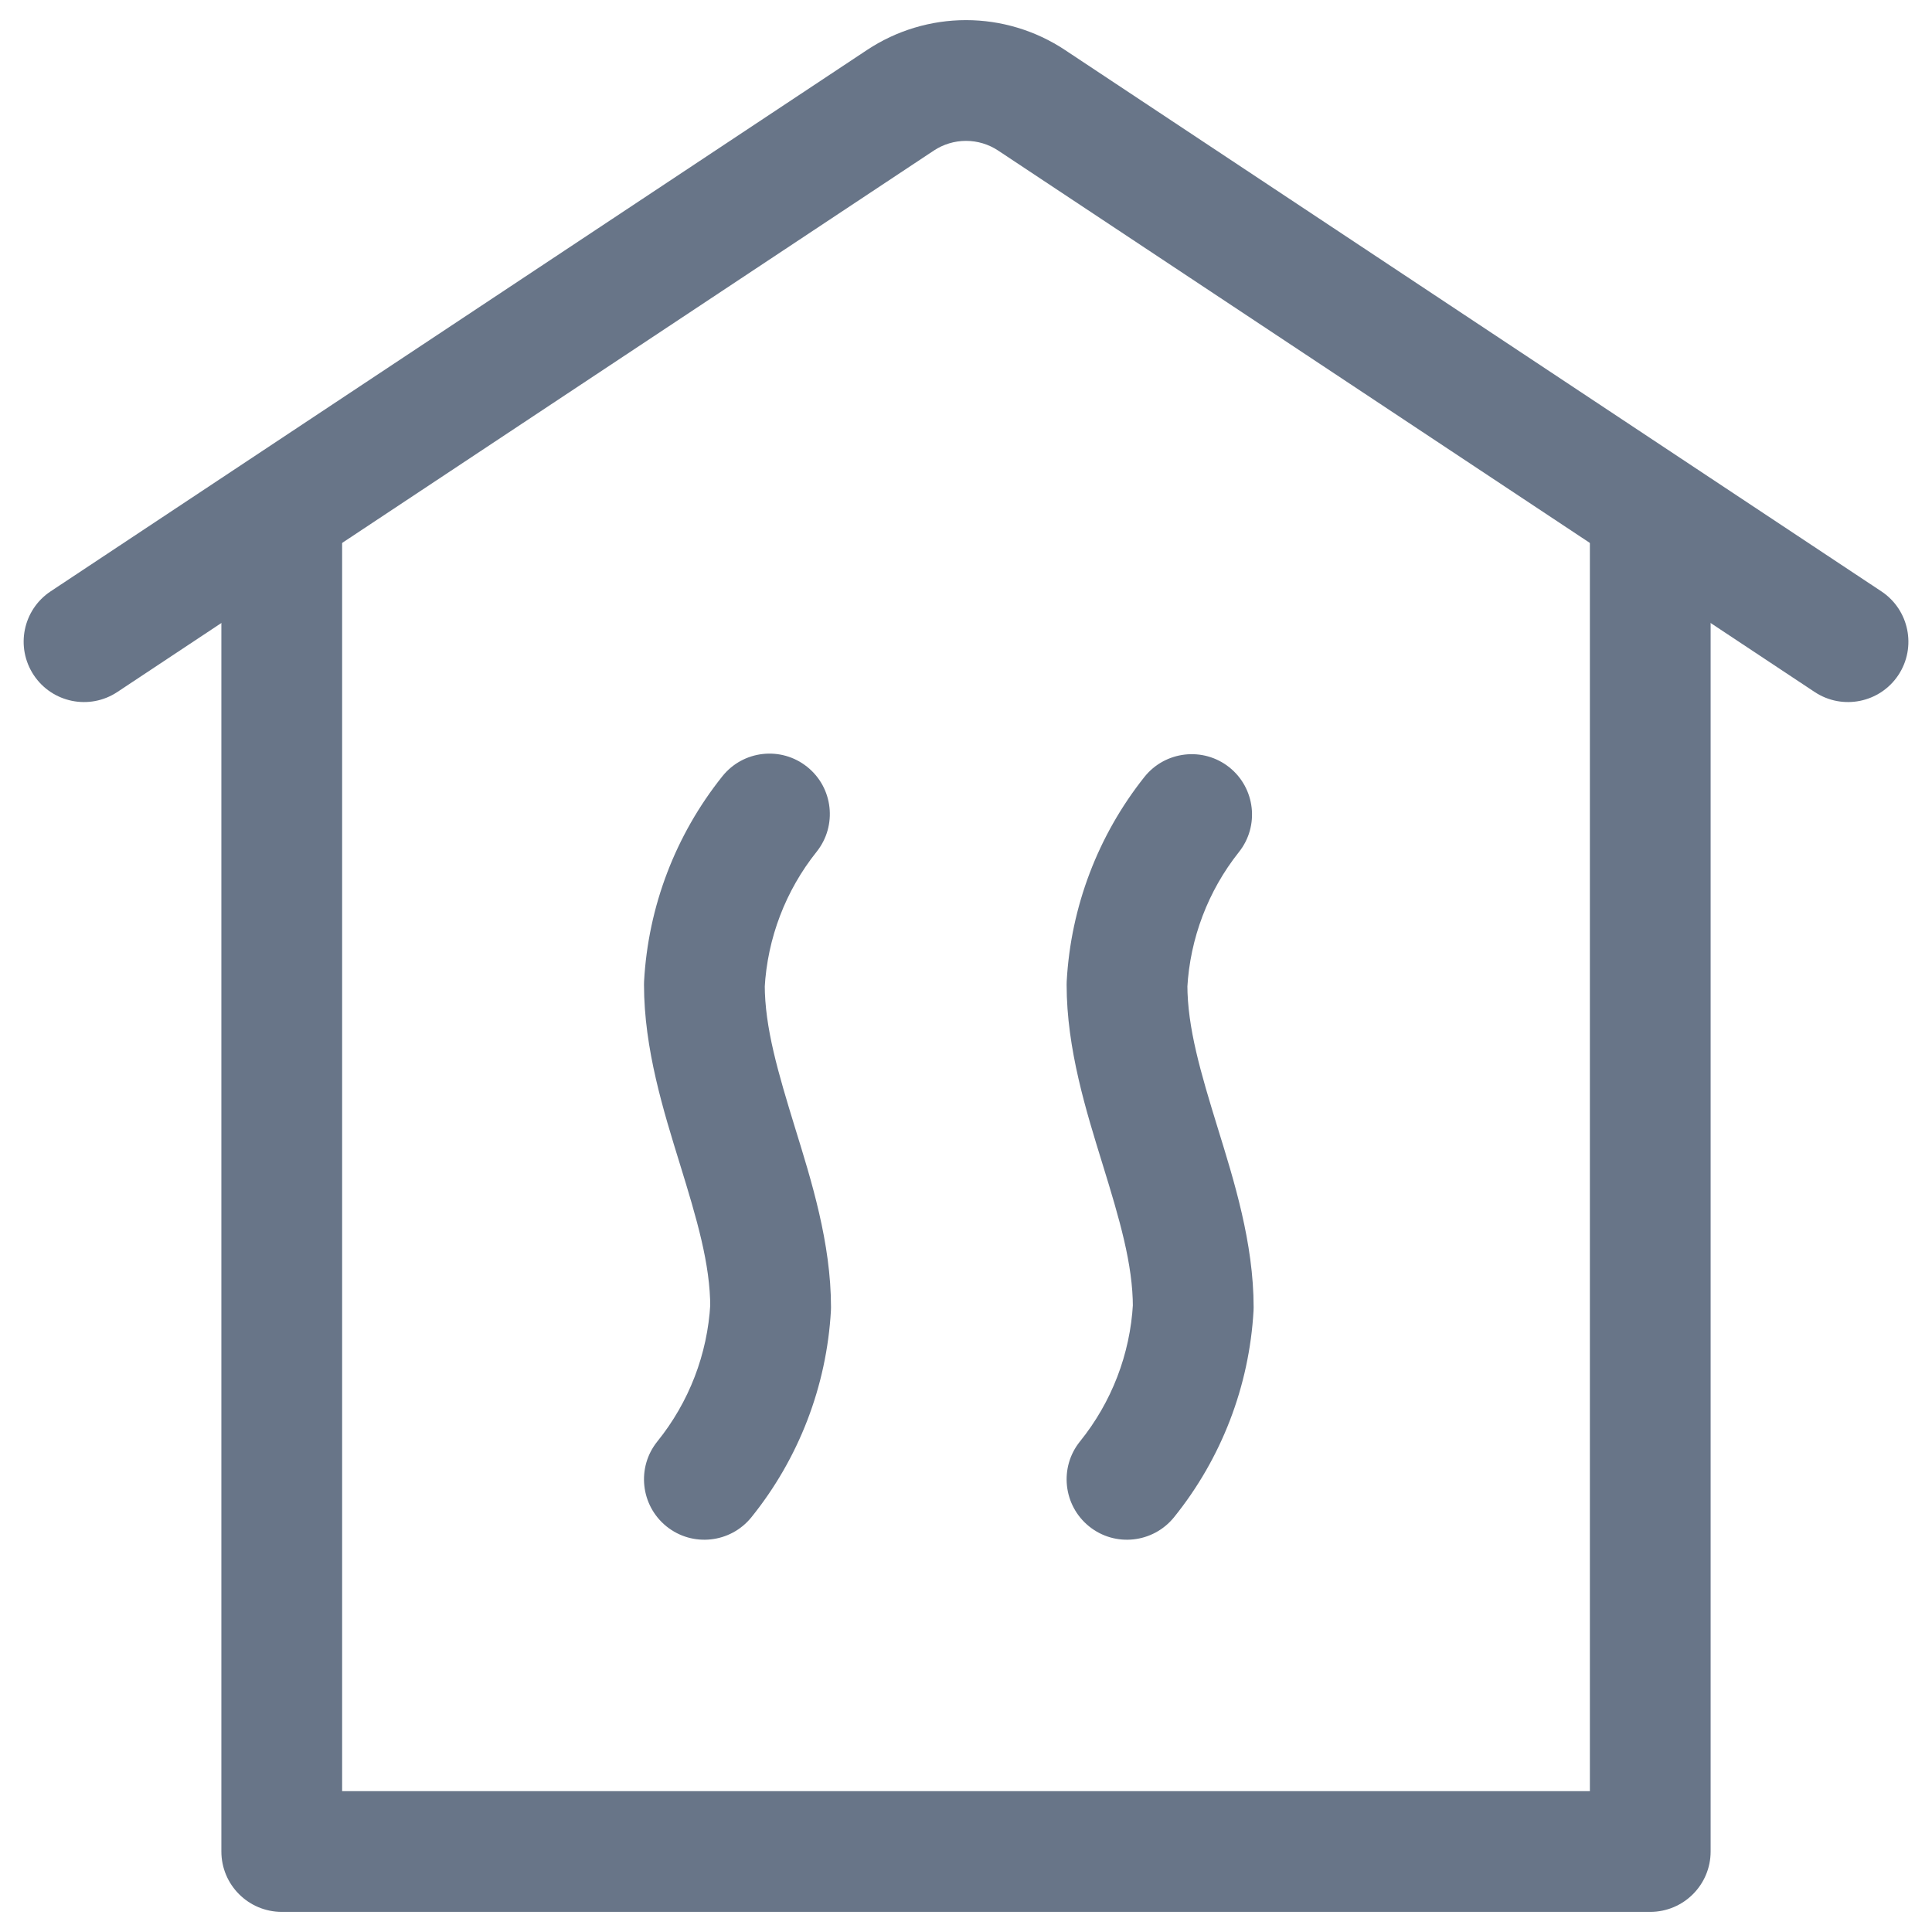 <?xml version="1.0" encoding="utf-8"?><!-- Uploaded to: SVG Repo, www.svgrepo.com, Generator: SVG Repo Mixer Tools -->
<svg width="24" height="24" viewBox="0 0 24 24" fill="none" xmlns="http://www.w3.org/2000/svg">
<path d="M11.187 1.245L10.772 0.62L10.772 0.62L11.187 1.245ZM12.814 1.245L13.228 0.62L13.228 0.62L12.814 1.245ZM0.629 7.346C0.284 7.575 0.19 8.04 0.419 8.386C0.648 8.731 1.113 8.825 1.458 8.596L0.629 7.346ZM22.542 8.596C22.887 8.825 23.353 8.731 23.582 8.386C23.811 8.04 23.716 7.575 23.371 7.346L22.542 8.596ZM11.601 1.87C11.719 1.792 11.858 1.75 12 1.75V0.25C11.563 0.25 11.136 0.379 10.772 0.62L11.601 1.87ZM12 1.75C12.143 1.75 12.281 1.792 12.399 1.87L13.228 0.62C12.864 0.379 12.437 0.25 12 0.25V1.75ZM1.458 8.596L11.601 1.87L10.772 0.62L0.629 7.346L1.458 8.596ZM12.399 1.87L22.542 8.596L23.371 7.346L13.228 0.62L12.399 1.87Z" fill="#687588"/>
<path d="M8.75 12.231L8.001 12.19C8 12.203 8 12.217 8 12.231H8.75ZM9.573 16.239L10.322 16.281C10.323 16.267 10.323 16.253 10.323 16.239H9.573ZM8.166 17.906C7.906 18.228 7.957 18.701 8.279 18.961C8.601 19.221 9.074 19.17 9.334 18.848L8.166 17.906ZM10.145 10.58C10.403 10.256 10.35 9.784 10.027 9.526C9.703 9.267 9.231 9.32 8.973 9.644L10.145 10.58ZM8 12.231C8 13.033 8.246 13.811 8.445 14.457C8.658 15.147 8.823 15.705 8.823 16.239H10.323C10.323 15.438 10.077 14.66 9.878 14.015C9.666 13.324 9.5 12.767 9.5 12.231H8ZM8.824 16.197C8.789 16.822 8.559 17.419 8.166 17.906L9.334 18.848C9.924 18.117 10.269 17.219 10.322 16.281L8.824 16.197ZM8.973 9.644C8.392 10.371 8.052 11.26 8.001 12.19L9.499 12.272C9.533 11.655 9.759 11.063 10.145 10.58L8.973 9.644Z" fill="#687588"/>
<path d="M14 12.231L13.251 12.19C13.25 12.203 13.25 12.217 13.25 12.231H14ZM14.823 16.239L15.572 16.281C15.573 16.267 15.573 16.253 15.573 16.239H14.823ZM13.416 17.906C13.156 18.228 13.207 18.701 13.529 18.961C13.851 19.221 14.323 19.17 14.584 18.848L13.416 17.906ZM15.39 10.585C15.648 10.261 15.594 9.789 15.27 9.531C14.946 9.274 14.474 9.328 14.216 9.652L15.39 10.585ZM13.25 12.231C13.25 13.033 13.496 13.811 13.695 14.457C13.908 15.147 14.073 15.705 14.073 16.239H15.573C15.573 15.438 15.327 14.66 15.128 14.015C14.915 13.324 14.75 12.767 14.75 12.231H13.25ZM14.074 16.197C14.039 16.822 13.809 17.419 13.416 17.906L14.584 18.848C15.174 18.117 15.519 17.219 15.572 16.281L14.074 16.197ZM14.216 9.652C13.64 10.377 13.302 11.264 13.251 12.19L14.749 12.272C14.783 11.657 15.007 11.067 15.39 10.585L14.216 9.652Z" fill="#687588"/>
<path d="M3.5 23H2.75C2.75 23.414 3.086 23.75 3.5 23.75V23ZM20.5 23V23.75C20.914 23.75 21.25 23.414 21.25 23H20.5ZM21.25 6.5C21.25 6.086 20.914 5.75 20.5 5.75C20.086 5.75 19.75 6.086 19.75 6.5H21.25ZM2.75 6.5V23H4.25V6.5H2.75ZM3.5 23.75H20.5V22.25H3.5V23.75ZM21.25 23V6.5H19.75V23H21.25Z" fill="#687588"/>
</svg>
